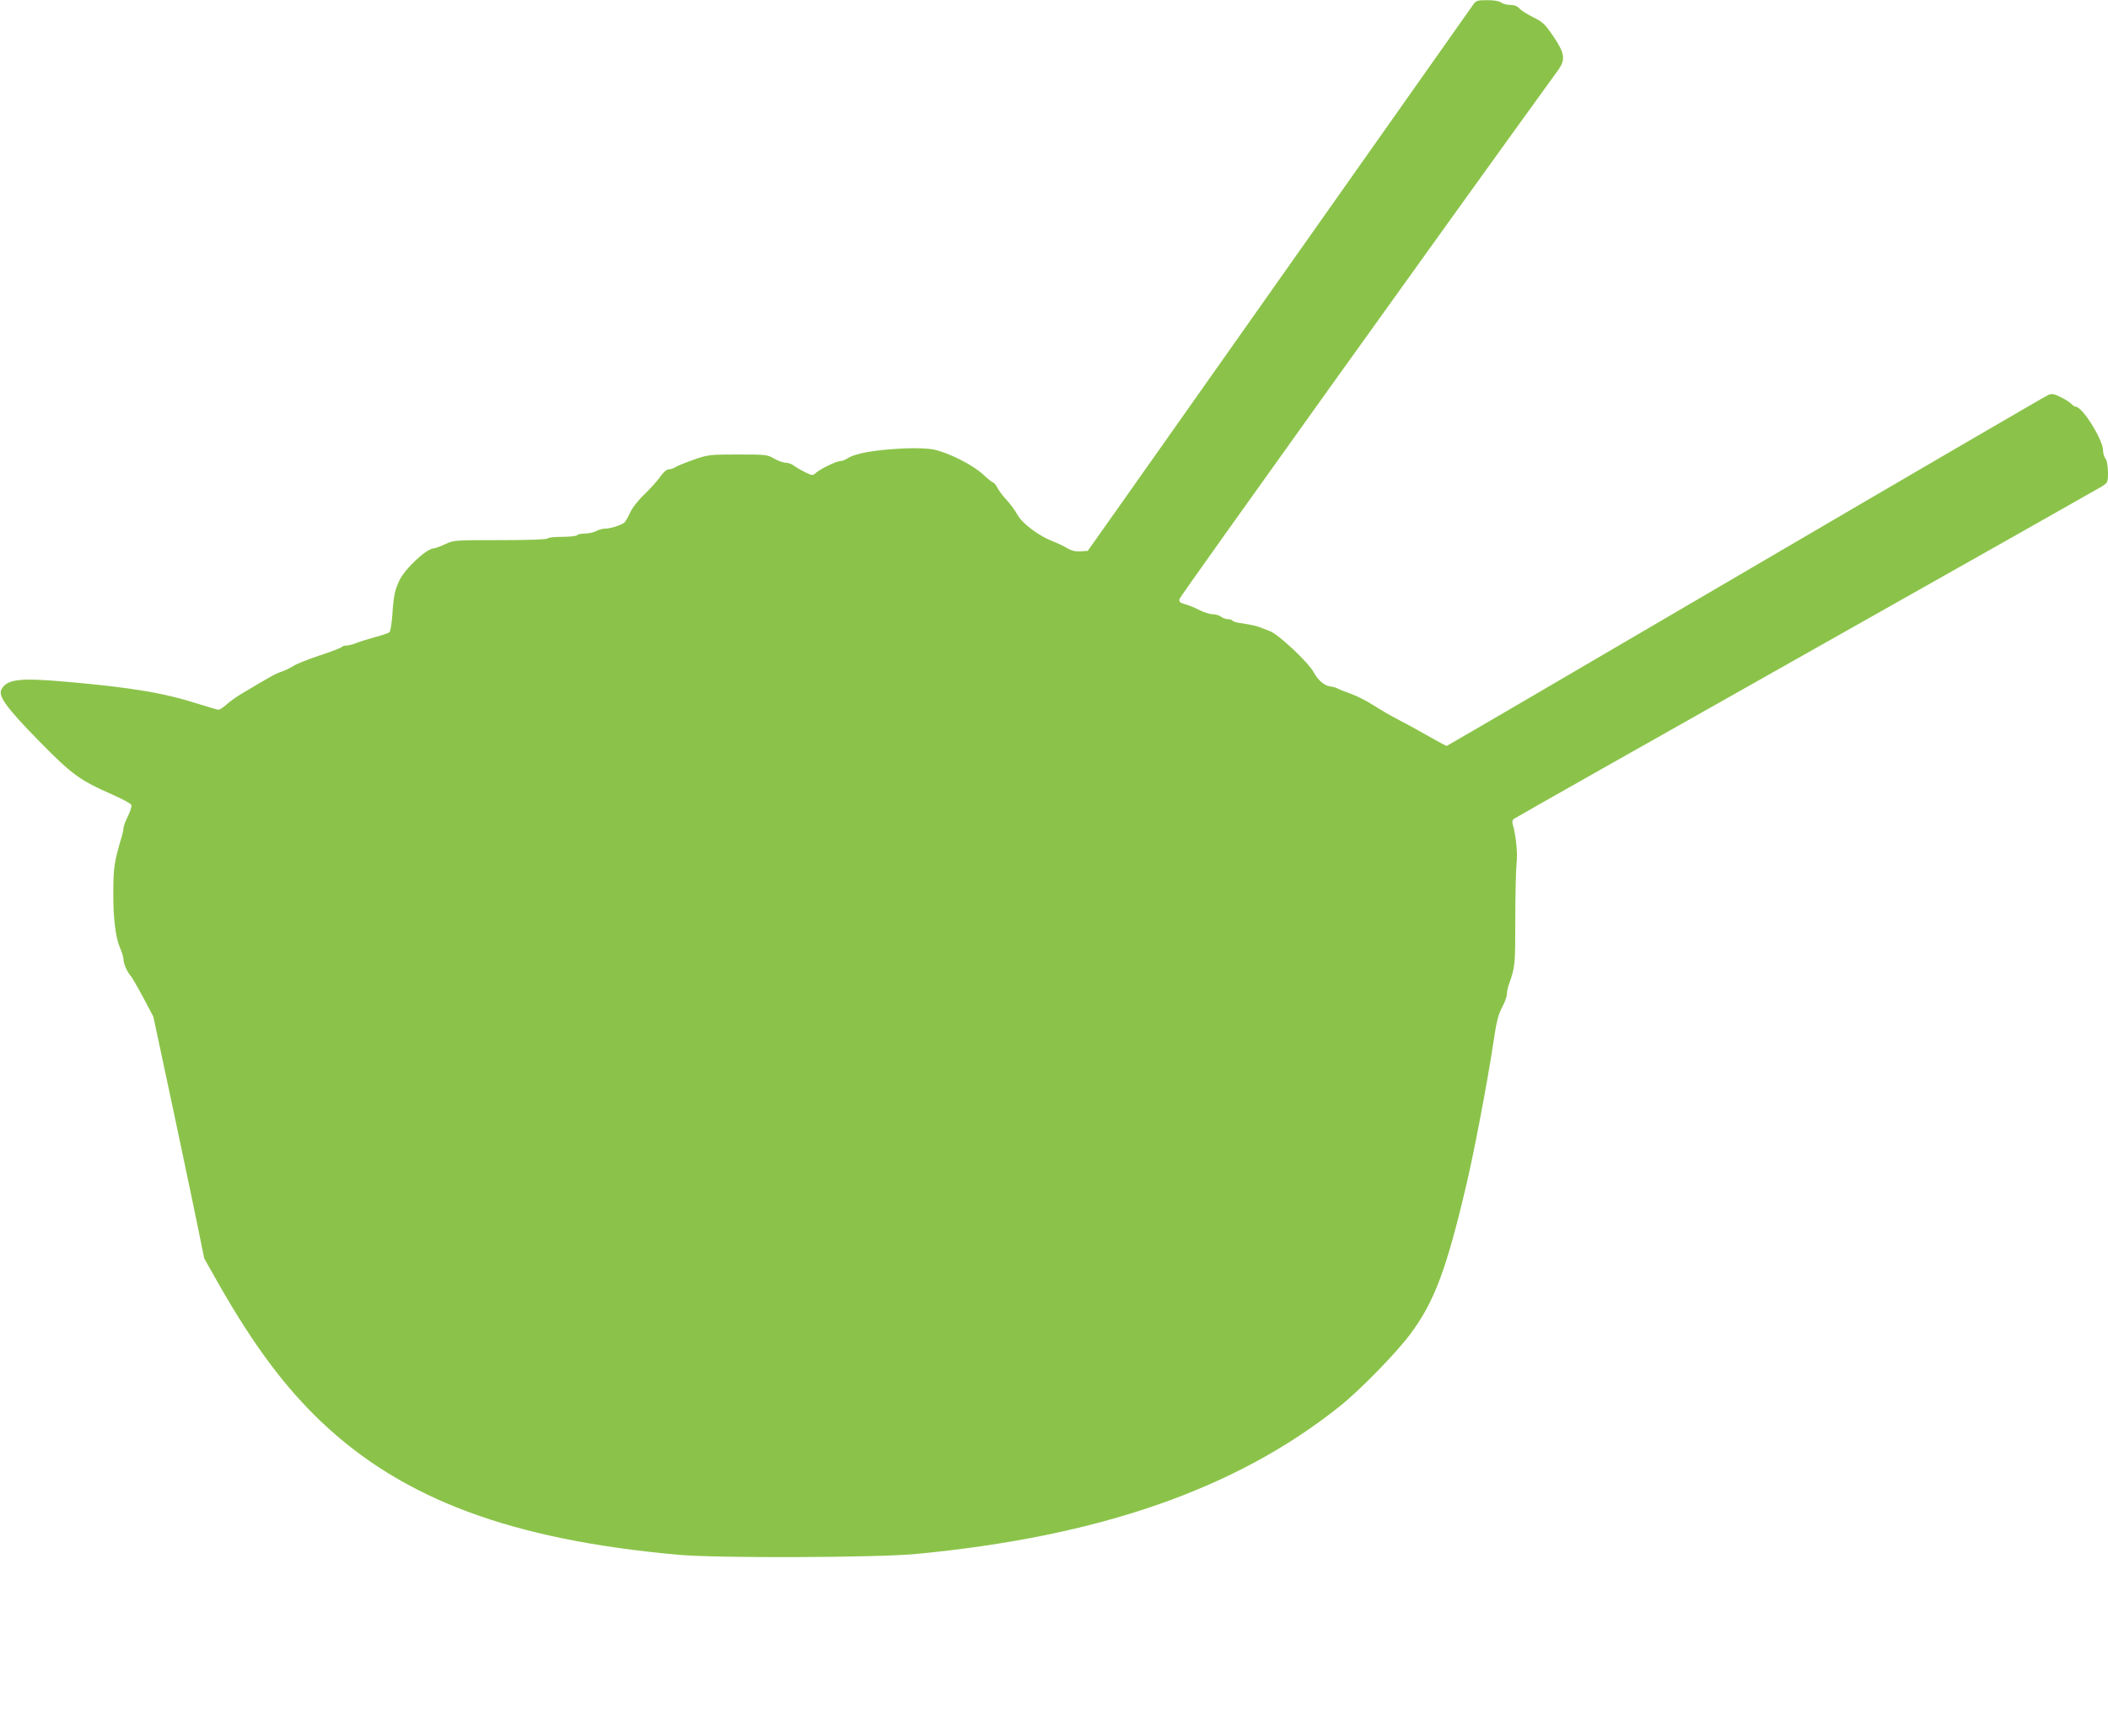<?xml version="1.0" standalone="no"?>
<!DOCTYPE svg PUBLIC "-//W3C//DTD SVG 20010904//EN"
 "http://www.w3.org/TR/2001/REC-SVG-20010904/DTD/svg10.dtd">
<svg version="1.0" xmlns="http://www.w3.org/2000/svg"
 width="1280pt" height="1054pt" viewBox="0 0 1280 1054"
 preserveAspectRatio="xMidYMid meet">
<g transform="translate(0,1054) scale(0.1,-0.1)"
fill="#8bc34a" stroke="none">
<path d="M8949 10517 c-9 -12 -454 -643 -989 -1402 -536 -759 -1059 -1501
-1164 -1650 l-191 -270 -43 -3 c-32 -2 -55 3 -85 21 -23 13 -62 32 -87 41 -81
31 -182 107 -210 157 -14 26 -44 67 -67 92 -23 24 -49 59 -57 76 -9 17 -21 31
-26 31 -5 0 -33 23 -62 50 -60 56 -207 131 -298 150 -34 7 -102 10 -175 7
-180 -8 -301 -29 -350 -61 -13 -9 -33 -16 -43 -16 -23 0 -120 -47 -147 -71
-20 -18 -22 -18 -65 3 -25 12 -56 30 -69 40 -13 10 -35 18 -50 18 -14 0 -46
11 -70 25 -41 24 -50 25 -220 25 -172 0 -181 -1 -267 -31 -49 -17 -99 -37
-111 -45 -12 -8 -31 -14 -42 -14 -12 0 -32 -17 -50 -42 -16 -24 -59 -72 -96
-108 -42 -40 -76 -84 -91 -117 -12 -28 -29 -55 -36 -59 -25 -16 -83 -34 -113
-34 -16 0 -41 -7 -55 -15 -14 -8 -44 -14 -67 -15 -23 0 -45 -4 -48 -10 -3 -5
-44 -10 -90 -10 -46 0 -87 -4 -90 -10 -4 -6 -111 -10 -288 -10 -279 0 -282 0
-335 -25 -30 -14 -60 -25 -68 -25 -43 0 -175 -123 -209 -195 -28 -60 -35 -92
-43 -212 -4 -51 -11 -96 -17 -102 -5 -5 -45 -19 -88 -30 -43 -12 -94 -28 -114
-36 -19 -8 -46 -15 -59 -15 -12 0 -25 -4 -29 -9 -3 -5 -63 -28 -133 -51 -70
-23 -143 -52 -162 -65 -19 -12 -51 -27 -71 -34 -34 -11 -65 -28 -234 -129 -33
-19 -77 -50 -98 -69 -20 -18 -43 -33 -50 -33 -6 0 -61 16 -121 35 -209 67
-405 100 -804 135 -283 25 -359 16 -393 -46 -22 -41 31 -113 228 -314 201
-205 247 -238 447 -326 59 -26 111 -54 114 -62 3 -8 -7 -39 -21 -68 -15 -30
-27 -62 -27 -71 0 -9 -4 -30 -9 -47 -48 -162 -53 -195 -53 -351 -1 -148 14
-270 40 -329 12 -27 22 -59 22 -73 0 -26 23 -77 47 -104 7 -9 41 -67 74 -129
l60 -113 124 -581 c68 -320 137 -650 154 -735 l31 -153 86 -152 c214 -376 403
-629 626 -841 496 -471 1158 -717 2173 -807 238 -21 1197 -17 1435 5 1114 106
1941 393 2570 893 124 98 344 323 433 442 146 195 220 392 342 912 47 199 126
616 160 840 21 143 31 185 55 231 17 31 30 68 30 83 0 14 6 43 14 63 36 101
37 114 37 390 0 153 4 307 8 342 7 59 -4 170 -24 237 -4 12 -1 25 7 31 7 6
805 457 1773 1003 968 546 1777 1003 1798 1016 36 24 37 25 37 87 -1 39 -6 69
-15 81 -8 11 -15 34 -15 50 0 65 -125 266 -166 266 -6 0 -17 7 -25 16 -7 8
-35 27 -63 41 -40 20 -56 24 -76 16 -14 -5 -841 -487 -1838 -1071 -997 -584
-1815 -1062 -1818 -1062 -3 0 -56 29 -118 64 -61 35 -142 79 -181 99 -38 19
-101 56 -140 81 -38 25 -101 58 -140 72 -38 14 -78 29 -87 35 -10 5 -26 9 -35
10 -36 1 -79 36 -105 85 -35 64 -221 238 -271 253 -6 2 -25 9 -42 16 -29 13
-63 21 -138 32 -20 3 -40 9 -43 14 -3 5 -15 9 -28 9 -12 0 -31 7 -42 15 -10 8
-33 15 -50 15 -17 0 -53 11 -80 25 -27 14 -66 30 -88 36 -32 9 -37 14 -34 32
3 16 1680 2357 2299 3211 46 64 41 102 -28 204 -51 75 -64 88 -123 117 -36 18
-74 42 -84 54 -13 14 -31 21 -56 21 -20 0 -45 7 -56 15 -12 9 -42 14 -84 14
-56 0 -67 -3 -81 -22z"/>
</g>
</svg>
